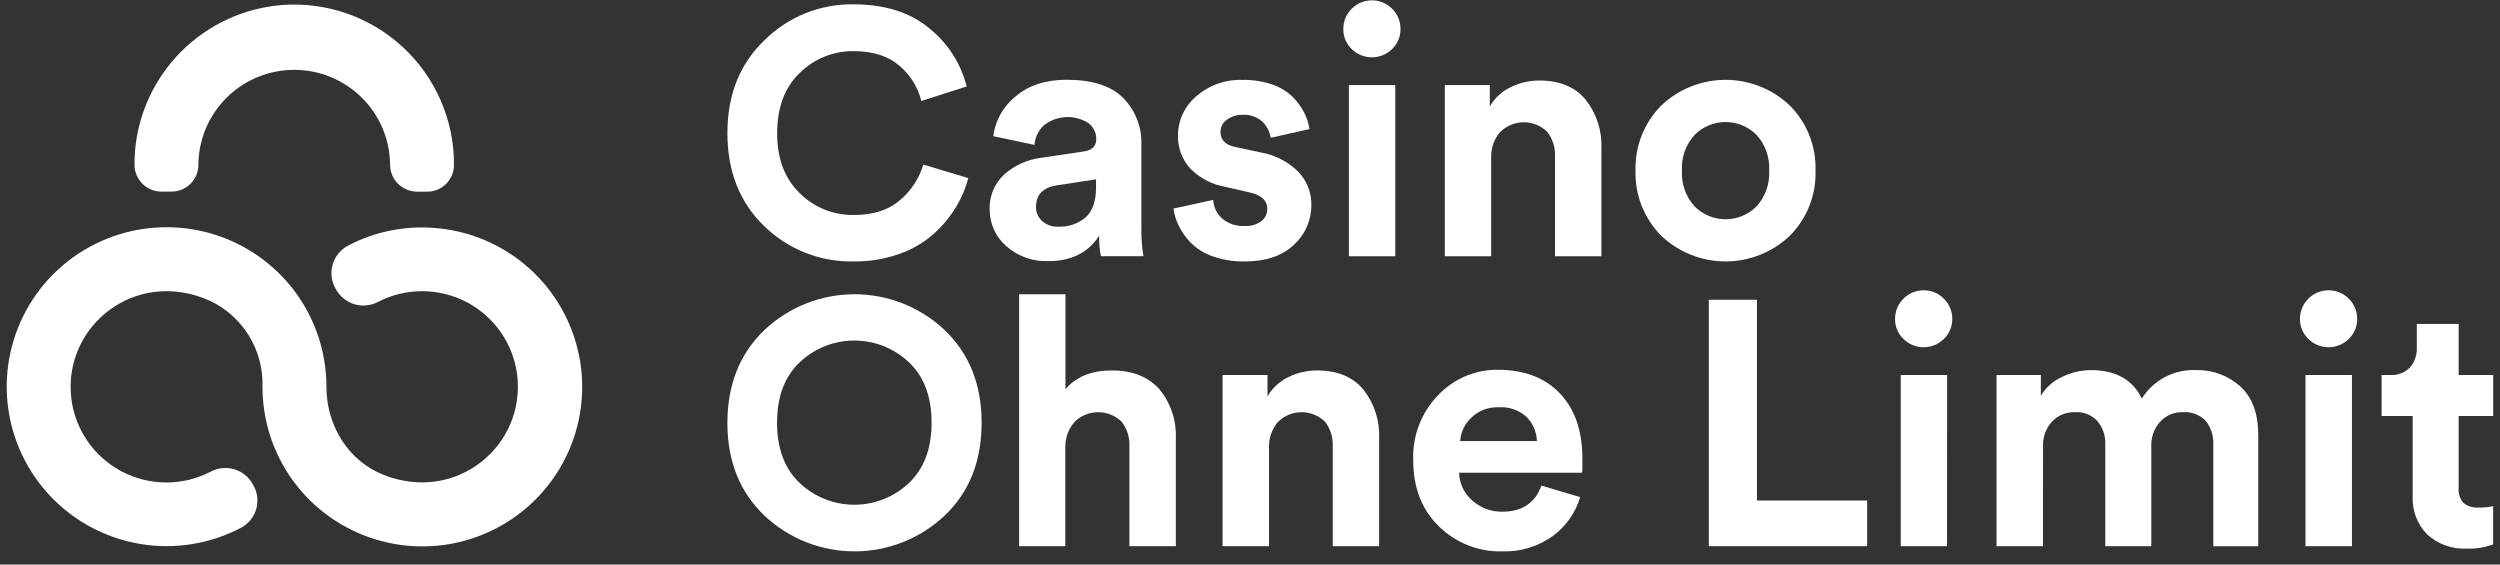 <svg width="186" height="42" viewBox="0 0 186 42" fill="none" xmlns="http://www.w3.org/2000/svg">
<rect x="0" y="0" width="186" height="42" fill="#333333" stroke="none"/>
<path d="M63.536 19.451C62.3 19.48 61.072 19.261 59.922 18.808C58.772 18.355 57.726 17.676 56.844 16.812C55.027 15.051 54.119 12.746 54.119 9.899C54.119 7.052 55.039 4.748 56.88 2.989C57.747 2.128 58.778 1.448 59.913 0.99C61.047 0.532 62.262 0.305 63.486 0.322C65.838 0.322 67.728 0.921 69.155 2.119C70.523 3.218 71.494 4.733 71.919 6.433L68.546 7.512C68.293 6.485 67.72 5.565 66.909 4.884C66.081 4.165 64.939 3.805 63.486 3.805C62.752 3.799 62.024 3.938 61.343 4.213C60.663 4.488 60.044 4.894 59.521 5.409C58.387 6.48 57.82 7.99 57.82 9.938C57.82 11.803 58.379 13.28 59.496 14.368C60.024 14.896 60.653 15.312 61.346 15.592C62.039 15.871 62.782 16.009 63.529 15.996C64.971 15.996 66.117 15.626 66.967 14.885C67.791 14.193 68.391 13.274 68.693 12.243L72.041 13.253C71.843 14.004 71.538 14.723 71.137 15.389C70.687 16.128 70.132 16.799 69.49 17.38C68.745 18.043 67.877 18.554 66.935 18.883C65.845 19.272 64.694 19.464 63.536 19.451Z" fill="white"/>
<path d="M73.631 15.594C73.612 15.106 73.699 14.62 73.886 14.169C74.072 13.718 74.354 13.312 74.712 12.98C75.481 12.298 76.44 11.865 77.462 11.74L80.605 11.272C81.242 11.186 81.563 10.884 81.563 10.366C81.568 10.139 81.52 9.913 81.423 9.706C81.326 9.5 81.183 9.319 81.004 9.176C80.507 8.851 79.919 8.688 79.324 8.711C78.729 8.735 78.156 8.942 77.685 9.306C77.264 9.687 77.006 10.214 76.965 10.78L73.901 10.133C74.043 8.983 74.625 7.933 75.527 7.203C76.492 6.358 77.775 5.934 79.365 5.934C81.268 5.934 82.669 6.387 83.57 7.293C84.022 7.755 84.375 8.304 84.607 8.906C84.838 9.509 84.945 10.153 84.918 10.798V17.046C84.911 17.721 84.963 18.396 85.073 19.063H81.909C81.811 18.559 81.768 18.047 81.779 17.535C80.965 18.796 79.711 19.426 78.017 19.426C76.848 19.479 75.706 19.069 74.838 18.286C74.457 17.948 74.153 17.533 73.945 17.069C73.737 16.605 73.63 16.102 73.631 15.594ZM78.741 16.863C79.472 16.896 80.189 16.656 80.752 16.19C81.281 15.732 81.545 14.977 81.545 13.925V13.343L78.662 13.782C77.606 13.94 77.08 14.472 77.08 15.389C77.075 15.584 77.112 15.778 77.188 15.958C77.264 16.139 77.377 16.301 77.519 16.435C77.684 16.584 77.877 16.698 78.087 16.772C78.297 16.845 78.519 16.876 78.741 16.863Z" fill="white"/>
<path d="M87.304 15.518L90.263 14.871C90.276 15.134 90.341 15.392 90.455 15.63C90.569 15.867 90.729 16.08 90.926 16.255C91.391 16.648 91.99 16.847 92.598 16.812C93.043 16.841 93.484 16.714 93.845 16.453C93.984 16.346 94.096 16.209 94.172 16.052C94.248 15.894 94.287 15.722 94.285 15.547C94.285 14.907 93.827 14.492 92.912 14.303L91.222 13.915C90.2 13.748 89.259 13.259 88.537 12.52C87.946 11.857 87.627 10.998 87.643 10.111C87.638 9.55 87.758 8.994 87.994 8.484C88.229 7.974 88.575 7.522 89.005 7.16C89.947 6.337 91.167 5.903 92.418 5.945C93.194 5.926 93.967 6.048 94.7 6.304C95.276 6.504 95.8 6.832 96.231 7.264C96.567 7.612 96.847 8.008 97.064 8.44C97.243 8.807 97.364 9.2 97.424 9.604L94.541 10.252C94.469 9.801 94.256 9.384 93.932 9.062C93.731 8.879 93.496 8.738 93.239 8.649C92.983 8.56 92.711 8.524 92.44 8.544C92.026 8.532 91.62 8.658 91.287 8.903C91.137 9.003 91.014 9.137 90.93 9.295C90.846 9.454 90.802 9.63 90.804 9.809C90.804 10.431 91.193 10.809 91.971 10.949L93.773 11.337C94.838 11.514 95.822 12.016 96.588 12.775C97.23 13.442 97.582 14.335 97.565 15.259C97.568 15.815 97.454 16.364 97.231 16.873C97.007 17.382 96.679 17.837 96.267 18.211C95.4 19.038 94.179 19.451 92.606 19.451C91.791 19.467 90.981 19.337 90.213 19.067C89.591 18.853 89.027 18.499 88.566 18.031C88.208 17.655 87.911 17.227 87.683 16.762C87.492 16.37 87.365 15.95 87.304 15.518Z" fill="white"/>
<path d="M99.943 2.17C99.939 1.888 99.992 1.609 100.098 1.348C100.205 1.087 100.363 0.851 100.563 0.653C100.76 0.454 100.995 0.296 101.253 0.188C101.512 0.081 101.789 0.025 102.069 0.025C102.35 0.025 102.627 0.081 102.886 0.188C103.144 0.296 103.379 0.454 103.576 0.653C103.777 0.85 103.935 1.087 104.042 1.348C104.149 1.608 104.201 1.888 104.196 2.17C104.199 2.445 104.145 2.717 104.039 2.971C103.932 3.224 103.775 3.453 103.576 3.644C103.378 3.841 103.143 3.998 102.885 4.104C102.626 4.211 102.349 4.266 102.069 4.266C101.79 4.266 101.513 4.211 101.254 4.104C100.996 3.998 100.761 3.841 100.563 3.644C100.364 3.453 100.207 3.224 100.1 2.971C99.993 2.717 99.94 2.445 99.943 2.17ZM103.807 19.066H100.358V6.329H103.807V19.066Z" fill="white"/>
<path d="M110.942 11.74V19.066H107.493V6.329H110.841V7.922C111.2 7.294 111.743 6.792 112.398 6.484C113.06 6.159 113.787 5.99 114.524 5.991C116.031 5.991 117.177 6.462 117.963 7.404C118.781 8.435 119.2 9.725 119.145 11.039V19.066H115.692V11.635C115.723 10.973 115.515 10.321 115.105 9.798C114.87 9.571 114.594 9.392 114.29 9.272C113.987 9.151 113.662 9.092 113.335 9.097C113.009 9.101 112.686 9.17 112.386 9.299C112.086 9.428 111.815 9.615 111.587 9.849C111.146 10.378 110.916 11.052 110.942 11.74Z" fill="white"/>
<path d="M123.592 7.857C124.881 6.627 126.596 5.94 128.38 5.94C130.163 5.94 131.878 6.627 133.167 7.857C133.798 8.492 134.292 9.248 134.62 10.08C134.948 10.912 135.102 11.802 135.074 12.696C135.103 13.589 134.949 14.479 134.621 15.311C134.293 16.143 133.798 16.9 133.167 17.535C131.878 18.765 130.163 19.451 128.38 19.451C126.596 19.451 124.881 18.765 123.592 17.535C122.962 16.899 122.467 16.143 122.14 15.311C121.812 14.479 121.657 13.589 121.685 12.696C121.658 11.802 121.813 10.913 122.14 10.081C122.468 9.249 122.962 8.492 123.592 7.857ZM126.086 15.363C126.387 15.664 126.745 15.903 127.139 16.066C127.533 16.229 127.955 16.313 128.381 16.313C128.808 16.313 129.23 16.229 129.624 16.066C130.018 15.903 130.376 15.664 130.677 15.363C131.006 15.004 131.259 14.583 131.421 14.125C131.584 13.667 131.653 13.181 131.625 12.696C131.653 12.21 131.584 11.725 131.421 11.266C131.259 10.808 131.006 10.387 130.677 10.028C130.376 9.727 130.018 9.488 129.624 9.325C129.23 9.162 128.808 9.078 128.381 9.078C127.955 9.078 127.533 9.162 127.139 9.325C126.745 9.488 126.387 9.727 126.086 10.028C125.757 10.387 125.503 10.808 125.34 11.266C125.177 11.724 125.109 12.21 125.138 12.696C125.109 13.181 125.177 13.667 125.34 14.126C125.503 14.584 125.757 15.005 126.086 15.363Z" fill="white"/>
<path d="M54.119 31.469C54.119 28.608 55.044 26.296 56.894 24.534C58.703 22.837 61.093 21.892 63.576 21.892C66.059 21.892 68.449 22.837 70.257 24.534C72.11 26.291 73.035 28.603 73.032 31.469C73.03 34.336 72.105 36.64 70.257 38.383C68.448 40.078 66.058 41.022 63.576 41.022C61.093 41.022 58.704 40.078 56.894 38.383C55.042 36.621 54.117 34.317 54.119 31.469ZM59.525 26.929C58.386 27.988 57.816 29.493 57.813 31.444C57.813 33.396 58.386 34.899 59.525 35.963C60.62 36.984 62.063 37.552 63.561 37.552C65.06 37.552 66.503 36.984 67.598 35.963C68.737 34.885 69.31 33.396 69.31 31.444C69.31 29.492 68.737 27.989 67.598 26.929C66.504 25.905 65.061 25.336 63.561 25.336C62.062 25.336 60.619 25.905 59.525 26.929Z" fill="white"/>
<path d="M79.26 33.152V40.637H75.822V21.892H79.271V28.96C80.049 28.03 81.2 27.564 82.723 27.561C84.246 27.559 85.43 28.03 86.273 28.974C87.108 29.998 87.537 31.291 87.481 32.609V40.637H84.028V33.206C84.06 32.543 83.853 31.892 83.444 31.369C82.978 30.919 82.354 30.667 81.705 30.667C81.056 30.667 80.433 30.919 79.966 31.369C79.526 31.86 79.275 32.492 79.26 33.152Z" fill="white"/>
<path d="M94.415 33.31V40.637H90.959V27.899H94.303V29.492C94.663 28.866 95.206 28.364 95.86 28.054C96.523 27.729 97.251 27.561 97.99 27.561C99.491 27.561 100.637 28.032 101.428 28.974C102.245 30.006 102.663 31.296 102.606 32.609V40.637H99.157V33.206C99.189 32.544 98.982 31.892 98.574 31.369C98.339 31.142 98.063 30.963 97.759 30.842C97.455 30.722 97.131 30.662 96.804 30.667C96.478 30.672 96.155 30.74 95.855 30.869C95.555 30.998 95.284 31.185 95.056 31.419C94.616 31.949 94.387 32.622 94.415 33.31Z" fill="white"/>
<path d="M114.68 36.129L117.563 36.984C117.221 38.148 116.504 39.166 115.523 39.882C114.427 40.669 113.099 41.07 111.75 41.021C110.884 41.042 110.023 40.888 109.219 40.57C108.414 40.252 107.681 39.776 107.065 39.17C105.782 37.936 105.141 36.284 105.144 34.216C105.111 33.327 105.259 32.441 105.58 31.611C105.901 30.781 106.388 30.024 107.011 29.388C107.578 28.79 108.262 28.315 109.021 27.992C109.779 27.669 110.597 27.506 111.422 27.511C113.397 27.511 114.942 28.097 116.056 29.269C117.171 30.441 117.729 32.055 117.729 34.112C117.729 34.248 117.729 34.406 117.729 34.575C117.729 34.744 117.729 34.888 117.729 34.992L117.7 35.172H108.557C108.567 35.567 108.661 35.955 108.831 36.312C109.001 36.668 109.244 36.986 109.544 37.243C110.156 37.791 110.953 38.086 111.775 38.07C113.245 38.07 114.214 37.423 114.68 36.129ZM108.636 32.817H114.344C114.328 32.143 114.053 31.5 113.577 31.02C113.296 30.765 112.966 30.57 112.607 30.447C112.249 30.323 111.869 30.274 111.49 30.301C111.117 30.286 110.745 30.347 110.397 30.48C110.049 30.614 109.732 30.817 109.465 31.077C108.975 31.53 108.679 32.153 108.636 32.817Z" fill="white"/>
<path d="M138.916 40.636H127.135V22.302H130.717V37.239H138.916V40.636Z" fill="white"/>
<path d="M140.992 23.74C140.988 23.458 141.042 23.179 141.149 22.918C141.256 22.657 141.415 22.421 141.615 22.223C141.812 22.024 142.046 21.867 142.305 21.759C142.563 21.651 142.84 21.596 143.12 21.596C143.4 21.596 143.677 21.651 143.935 21.759C144.194 21.867 144.428 22.024 144.625 22.223C144.826 22.42 144.985 22.657 145.092 22.918C145.2 23.178 145.253 23.458 145.248 23.74C145.25 24.015 145.196 24.288 145.089 24.541C144.982 24.795 144.824 25.024 144.625 25.214C144.427 25.411 144.193 25.568 143.934 25.674C143.676 25.781 143.399 25.836 143.12 25.836C142.84 25.836 142.564 25.781 142.306 25.674C142.047 25.568 141.813 25.411 141.615 25.214C141.416 25.024 141.258 24.795 141.151 24.541C141.044 24.288 140.99 24.015 140.992 23.74ZM144.859 40.637H141.414V27.899H144.866L144.859 40.637Z" fill="white"/>
<path d="M151.995 40.636H148.542V27.899H151.84V29.452C152.2 28.836 152.744 28.347 153.396 28.054C154.068 27.718 154.808 27.541 155.559 27.536C157.411 27.536 158.675 28.243 159.35 29.657C159.774 28.976 160.373 28.42 161.085 28.047C161.796 27.675 162.595 27.498 163.397 27.536C164.608 27.505 165.784 27.94 166.681 28.751C167.572 29.564 168.016 30.772 168.014 32.375V40.644H164.67V33.087C164.705 32.454 164.509 31.829 164.118 31.329C163.903 31.098 163.638 30.918 163.344 30.804C163.049 30.689 162.732 30.643 162.417 30.667C162.096 30.653 161.776 30.71 161.48 30.834C161.184 30.959 160.919 31.147 160.705 31.386C160.266 31.881 160.034 32.524 160.057 33.184V40.636H156.633V33.087C156.664 32.454 156.46 31.832 156.06 31.34C155.849 31.11 155.589 30.931 155.3 30.815C155.011 30.698 154.699 30.648 154.388 30.667C154.063 30.654 153.739 30.712 153.439 30.836C153.139 30.96 152.87 31.148 152.65 31.386C152.211 31.88 151.979 32.524 152.002 33.184L151.995 40.636Z" fill="white"/>
<path d="M171.117 23.74C171.113 23.458 171.167 23.179 171.274 22.918C171.381 22.657 171.54 22.421 171.74 22.223C171.937 22.024 172.171 21.867 172.43 21.759C172.688 21.651 172.965 21.596 173.245 21.596C173.525 21.596 173.802 21.651 174.06 21.759C174.319 21.867 174.553 22.024 174.75 22.223C174.951 22.42 175.11 22.657 175.217 22.918C175.325 23.178 175.378 23.458 175.373 23.74C175.375 24.015 175.321 24.288 175.214 24.541C175.107 24.795 174.949 25.024 174.75 25.214C174.552 25.411 174.318 25.568 174.059 25.674C173.801 25.781 173.524 25.836 173.245 25.836C172.965 25.836 172.689 25.781 172.431 25.674C172.172 25.568 171.938 25.411 171.74 25.214C171.541 25.024 171.383 24.795 171.276 24.541C171.169 24.288 171.115 24.015 171.117 23.74ZM174.984 40.637H171.531V27.899H174.984V40.637Z" fill="white"/>
<path d="M182.924 24.1V27.9H185.493V30.952H182.924V36.287C182.903 36.491 182.924 36.697 182.986 36.892C183.048 37.087 183.149 37.268 183.284 37.423C183.608 37.675 184.016 37.796 184.426 37.761C184.784 37.772 185.141 37.737 185.49 37.657V40.504C184.867 40.733 184.206 40.839 183.543 40.817C183.005 40.845 182.467 40.766 181.959 40.586C181.451 40.406 180.984 40.128 180.585 39.767C180.214 39.388 179.927 38.937 179.741 38.442C179.555 37.947 179.474 37.419 179.503 36.891V30.952H177.193V27.9H177.842C178.112 27.916 178.383 27.873 178.635 27.776C178.888 27.679 179.116 27.528 179.305 27.335C179.654 26.929 179.834 26.406 179.81 25.872V24.1H182.924Z" fill="white"/>
<path d="M32.294 16.956C30.083 16.786 27.868 17.241 25.904 18.268C25.625 18.415 25.378 18.616 25.18 18.86C24.981 19.104 24.834 19.386 24.748 19.689C24.661 19.991 24.638 20.308 24.678 20.62C24.718 20.932 24.821 21.233 24.981 21.504C24.995 21.522 25.007 21.541 25.017 21.561C25.315 22.083 25.804 22.47 26.382 22.639C26.959 22.808 27.58 22.746 28.113 22.467C29.133 21.938 30.267 21.662 31.416 21.664C32.566 21.666 33.699 21.945 34.717 22.478C35.735 23.011 36.609 23.782 37.264 24.724C37.919 25.667 38.335 26.754 38.478 27.892C39.12 33.145 33.973 37.462 28.556 35.338C25.893 34.291 24.286 31.649 24.286 28.773C24.287 26.179 23.436 23.656 21.863 21.591C20.29 19.526 18.081 18.031 15.576 17.337C13.071 16.643 10.406 16.787 7.991 17.747C5.575 18.707 3.542 20.431 2.201 22.653C0.861 24.876 0.288 27.476 0.57 30.055C0.852 32.633 1.974 35.048 3.763 36.931C5.552 38.813 7.91 40.059 10.476 40.477C13.043 40.895 15.675 40.462 17.972 39.245C18.242 39.095 18.479 38.892 18.668 38.648C18.858 38.404 18.997 38.125 19.076 37.827C19.154 37.529 19.172 37.217 19.128 36.912C19.084 36.607 18.979 36.313 18.819 36.049L18.786 35.992C18.489 35.468 18 35.081 17.421 34.911C16.842 34.742 16.22 34.805 15.687 35.086C14.667 35.618 13.532 35.897 12.381 35.897C11.229 35.896 10.095 35.618 9.075 35.085C8.055 34.552 7.179 33.781 6.523 32.837C5.867 31.893 5.45 30.804 5.308 29.665C4.652 24.283 10.068 19.882 15.636 22.385C16.827 22.952 17.828 23.851 18.518 24.973C19.209 26.095 19.56 27.392 19.529 28.708C19.513 31.021 20.176 33.288 21.434 35.23C22.693 37.172 24.494 38.705 26.614 39.639C28.735 40.574 31.083 40.87 33.37 40.491C35.658 40.112 37.784 39.074 39.487 37.506C41.191 35.937 42.398 33.906 42.96 31.663C43.522 29.419 43.414 27.06 42.65 24.877C41.885 22.693 40.498 20.78 38.658 19.373C36.818 17.966 34.606 17.126 32.294 16.956Z" fill="white"/>
<path d="M20.992 0.372C18.162 0.595 15.505 1.817 13.498 3.819C11.49 5.821 10.264 8.471 10.04 11.294C10.018 11.614 10.007 11.934 10.007 12.246C10.006 12.513 10.059 12.778 10.162 13.024C10.265 13.271 10.416 13.494 10.607 13.681C10.797 13.868 11.024 14.016 11.272 14.114C11.521 14.213 11.787 14.261 12.054 14.256H12.721C12.991 14.261 13.259 14.211 13.509 14.11C13.759 14.009 13.986 13.859 14.177 13.668C14.367 13.478 14.517 13.251 14.618 13.001C14.718 12.751 14.767 12.483 14.761 12.214C14.759 12.185 14.759 12.156 14.761 12.128C14.809 10.269 15.585 8.502 16.922 7.207C18.259 5.911 20.052 5.19 21.916 5.196C23.78 5.203 25.567 5.937 26.896 7.242C28.224 8.547 28.987 10.319 29.022 12.178V12.203C29.016 12.473 29.064 12.742 29.165 12.993C29.265 13.244 29.415 13.472 29.606 13.664C29.797 13.856 30.024 14.007 30.275 14.11C30.526 14.212 30.794 14.263 31.065 14.26H31.397H31.732C31.994 14.267 32.256 14.222 32.501 14.128C32.747 14.033 32.971 13.892 33.161 13.71C33.351 13.529 33.503 13.312 33.608 13.072C33.714 12.832 33.77 12.573 33.775 12.311V12.182C33.772 10.551 33.432 8.938 32.776 7.444C32.121 5.95 31.163 4.606 29.963 3.498C28.764 2.39 27.348 1.54 25.804 1.002C24.261 0.464 22.623 0.25 20.992 0.372Z" fill="white"/>
</svg>
